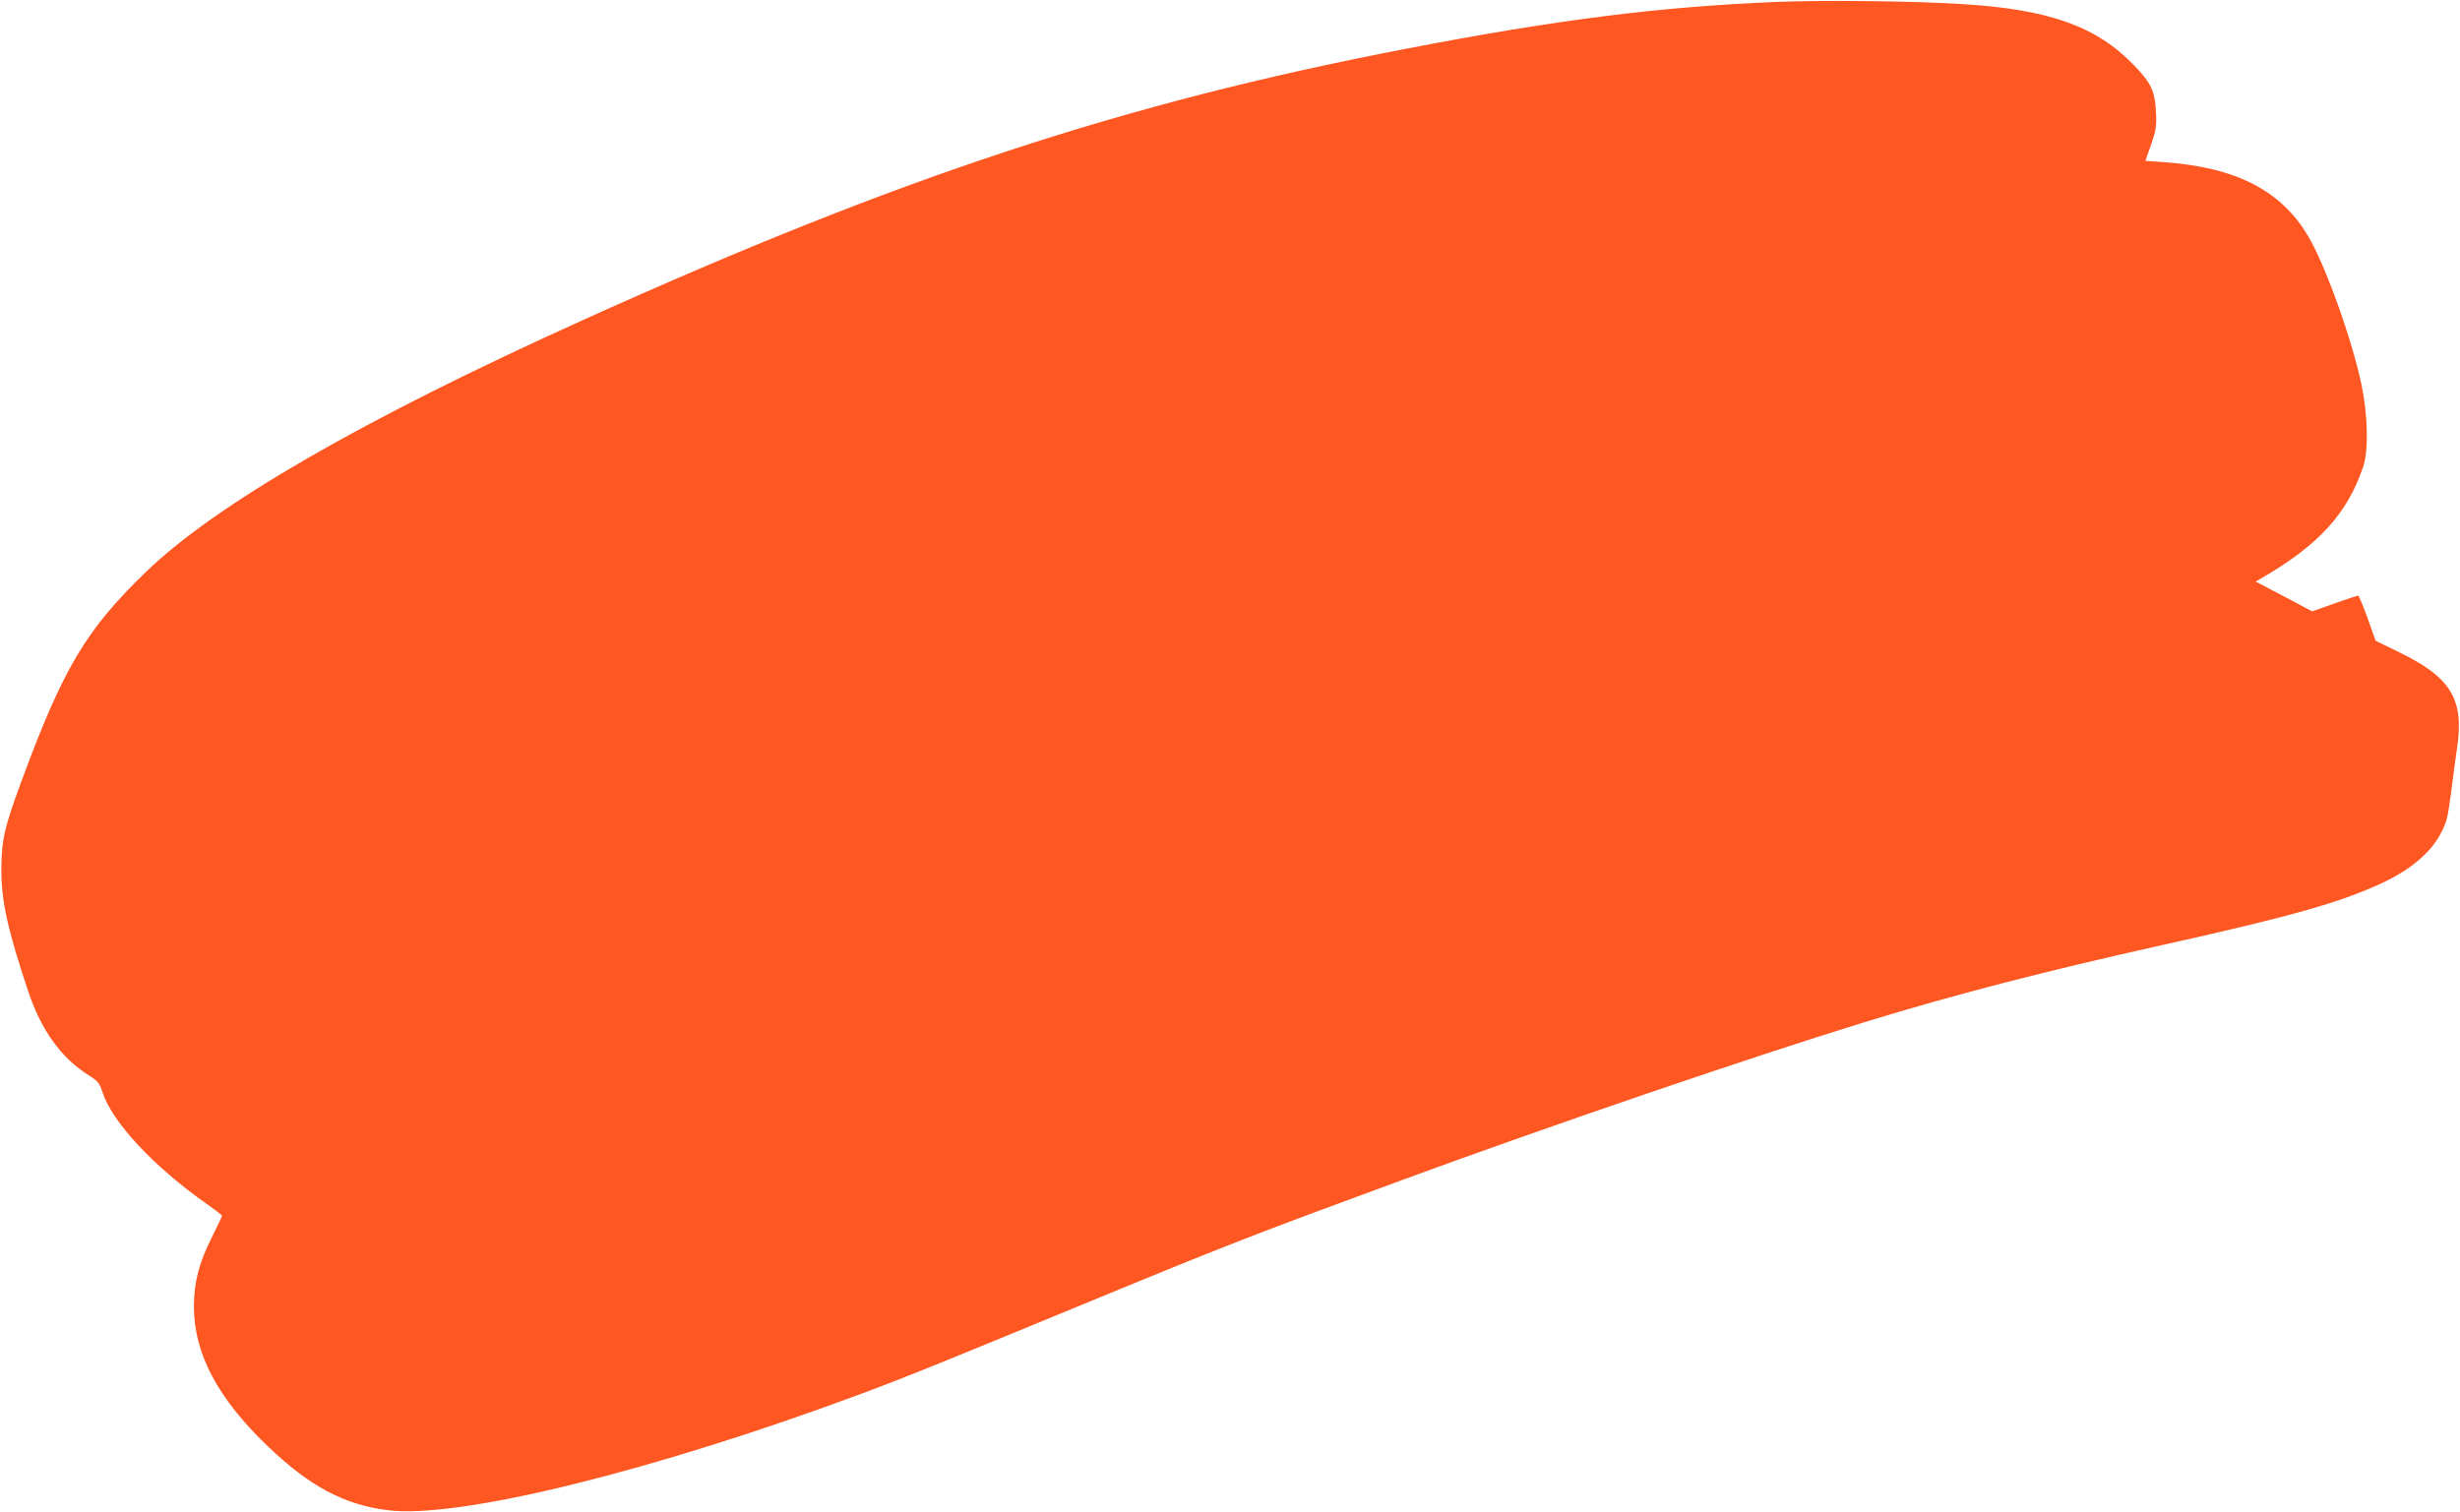 <?xml version="1.0" standalone="no"?>
<!DOCTYPE svg PUBLIC "-//W3C//DTD SVG 20010904//EN"
 "http://www.w3.org/TR/2001/REC-SVG-20010904/DTD/svg10.dtd">
<svg version="1.0" xmlns="http://www.w3.org/2000/svg"
 width="1280pt" height="787pt" viewBox="0 0 1280 787"
 preserveAspectRatio="xMidYMid meet">
<g transform="translate(0,787) scale(0.1,-0.1)"
fill="#ff5722" stroke="none">
<path d="M9245 7860 c-610 -25 -1143 -92 -1930 -244 -1466 -282 -2637 -668
-4280 -1411 -1145 -517 -1909 -958 -2274 -1310 -314 -303 -433 -503 -652
-1098 -87 -235 -101 -300 -102 -452 -1 -160 33 -316 140 -635 67 -202 173
-348 314 -436 49 -31 57 -41 72 -88 50 -156 268 -390 547 -585 41 -29 75 -55
75 -59 0 -4 -24 -54 -53 -112 -67 -134 -93 -235 -93 -360 0 -244 123 -477 384
-727 217 -208 398 -305 624 -333 368 -47 1390 205 2481 612 217 81 358 138
1182 478 725 299 861 351 1620 630 770 283 1823 642 2402 820 457 141 949 268
1543 400 693 154 948 227 1170 334 133 65 234 152 282 243 35 66 38 79 58 228
7 61 21 161 30 223 37 255 -32 367 -307 500 l-117 57 -42 118 c-23 64 -45 117
-49 117 -4 0 -60 -18 -124 -41 l-115 -41 -147 78 -147 77 39 23 c291 170 438
332 520 574 29 85 25 269 -9 430 -51 240 -189 624 -278 772 -140 237 -376 358
-750 384 l-96 7 30 85 c26 76 29 96 25 171 -5 106 -26 150 -112 239 -196 205
-444 294 -901 321 -251 16 -720 21 -960 11z"/>
</g>
</svg>
